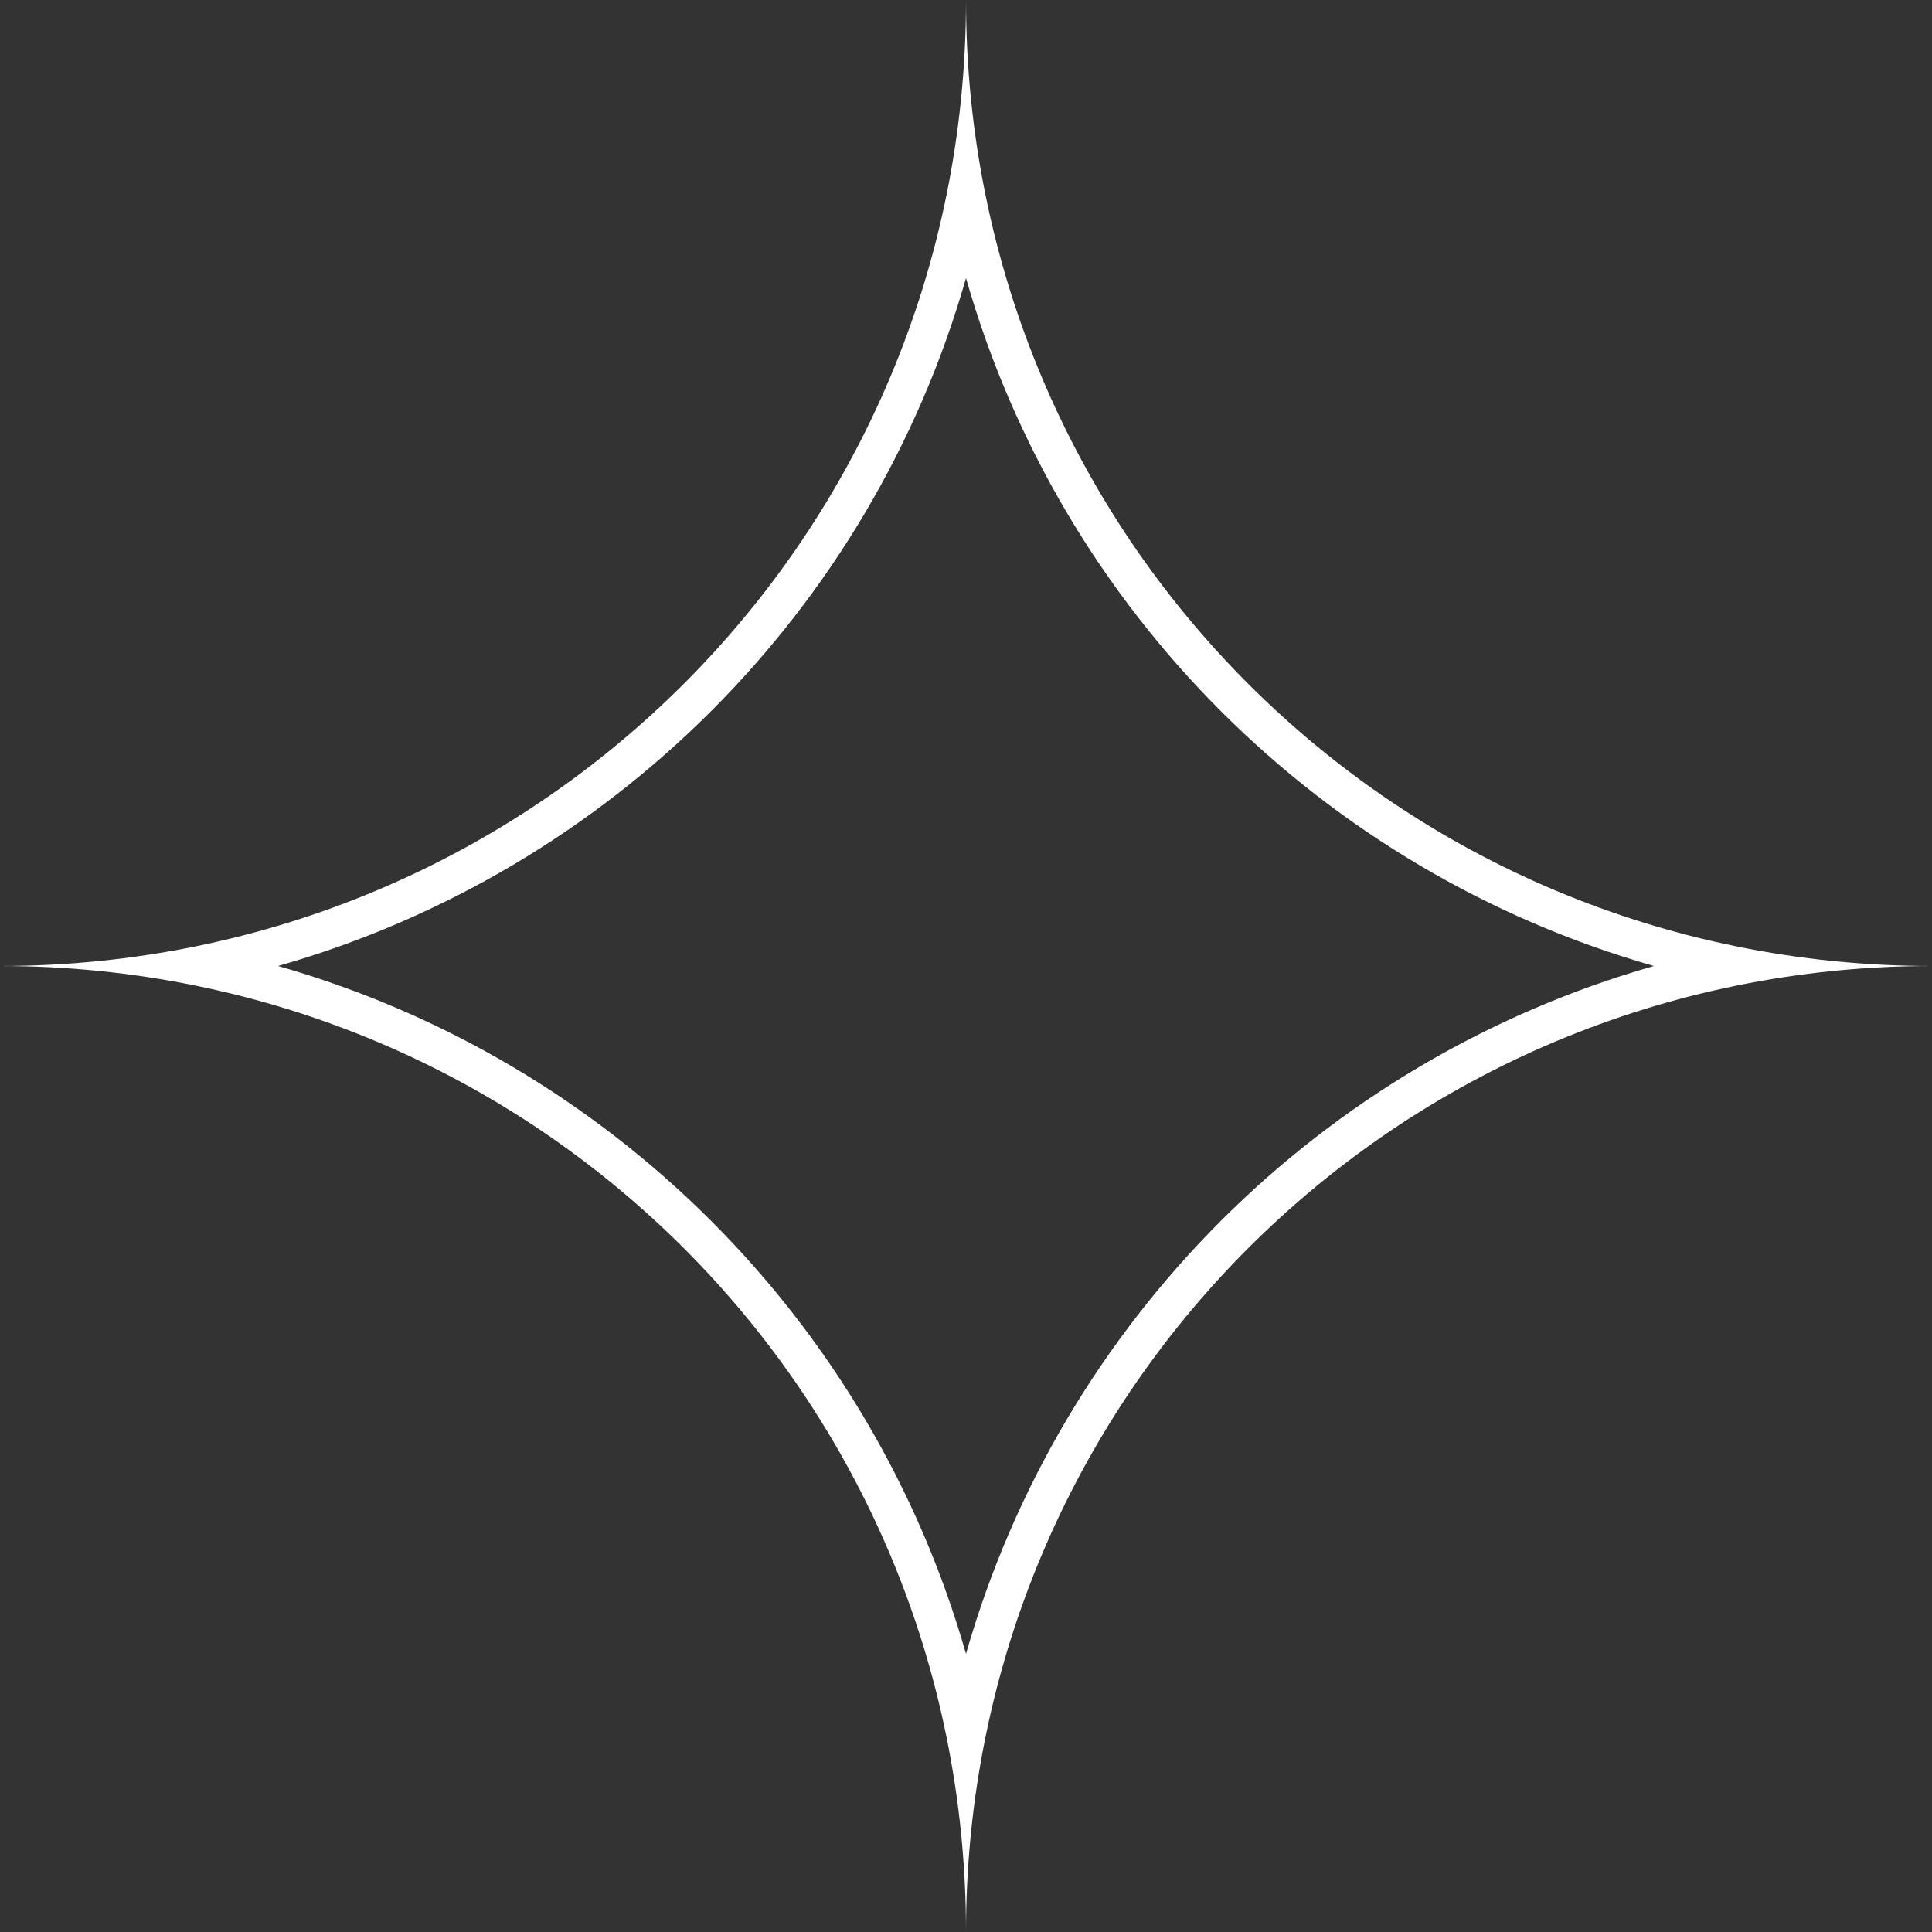 <?xml version="1.0" encoding="UTF-8"?> <svg xmlns="http://www.w3.org/2000/svg" width="150" height="150" viewBox="0 0 150 150" fill="none"><rect x="0" y="0" width="150" height="150" fill="#333333" stroke="none"/><g clip-path="url(#clip0_16_598)"><path d="M75 0C75 41.576 108.424 75 150 75C108.424 75 75 108.424 75 150C75 108.424 41.576 75 0 75C41.576 75 75 41.576 75 0ZM75 21.59C67.641 47.394 47.394 67.641 21.59 75C47.394 82.359 67.64 102.605 75 128.409C82.359 102.605 102.605 82.359 128.409 75C102.605 67.64 82.359 47.394 75 21.59Z" fill="white"></path></g><defs><clipPath id="clip0_16_598"><rect width="150" height="150" fill="white"></rect></clipPath></defs></svg> 